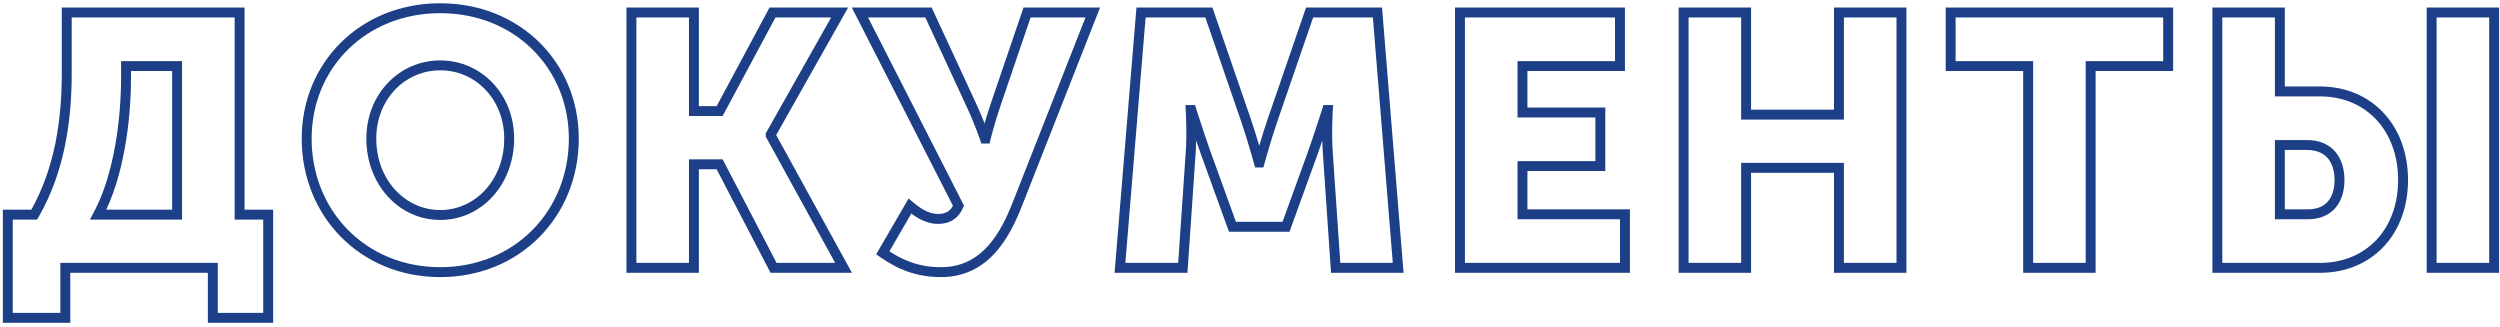 <?xml version="1.0" encoding="UTF-8"?> <svg xmlns="http://www.w3.org/2000/svg" width="504" height="66" viewBox="0 0 504 66" fill="none"> <path d="M19.792 43.272L18.911 42.799L18.121 44.272H19.792V43.272ZM25.408 13.32V12.32H24.408V13.32H25.408ZM35.704 13.32H36.704V12.32H35.704V13.32ZM35.704 43.272V44.272H36.704V43.272H35.704ZM1.576 43.272V42.272H0.576V43.272H1.576ZM1.576 64.08H0.576V65.08H1.576V64.08ZM13.168 64.08V65.08H14.168V64.08H13.168ZM13.168 54V53H12.168V54H13.168ZM42.904 54H43.904V53H42.904V54ZM42.904 64.08H41.904V65.08H42.904V64.08ZM54.064 64.08V65.08H55.064V64.08H54.064ZM54.064 43.272H55.064V42.272H54.064V43.272ZM48.304 43.272H47.304V44.272H48.304V43.272ZM48.304 2.52H49.304V1.52H48.304V2.52ZM13.456 2.52V1.52H12.456V2.52H13.456ZM6.904 43.272V44.272H7.483L7.771 43.77L6.904 43.272ZM20.673 43.745C25.038 35.607 26.408 23.961 26.408 15.696H24.408C24.408 23.847 23.042 35.097 18.911 42.799L20.673 43.745ZM26.408 15.696V13.32H24.408V15.696H26.408ZM25.408 14.32H35.704V12.32H25.408V14.32ZM34.704 13.32V43.272H36.704V13.32H34.704ZM35.704 42.272H19.792V44.272H35.704V42.272ZM0.576 43.272V64.08H2.576V43.272H0.576ZM1.576 65.08H13.168V63.08H1.576V65.08ZM14.168 64.08V54H12.168V64.08H14.168ZM13.168 55H42.904V53H13.168V55ZM41.904 54V64.08H43.904V54H41.904ZM42.904 65.08H54.064V63.08H42.904V65.08ZM55.064 64.08V43.272H53.064V64.08H55.064ZM54.064 42.272H48.304V44.272H54.064V42.272ZM49.304 43.272V2.52H47.304V43.272H49.304ZM48.304 1.52H13.456V3.52H48.304V1.52ZM12.456 2.52V14.688H14.456V2.52H12.456ZM12.456 14.688C12.456 23.895 11.169 33.846 6.037 42.774L7.771 43.77C13.151 34.41 14.456 24.057 14.456 14.688H12.456ZM6.904 42.272H1.576V44.272H6.904V42.272ZM60.825 27.936C60.825 43.598 72.638 55.864 88.753 55.864V53.864C73.764 53.864 62.825 42.514 62.825 27.936H60.825ZM88.753 55.864C104.868 55.864 116.681 43.598 116.681 27.936H114.681C114.681 42.514 103.742 53.864 88.753 53.864V55.864ZM116.681 27.936C116.681 12.611 104.845 0.656 88.753 0.656V2.656C103.765 2.656 114.681 13.741 114.681 27.936H116.681ZM88.753 0.656C72.661 0.656 60.825 12.611 60.825 27.936H62.825C62.825 13.741 73.741 2.656 88.753 2.656V0.656ZM75.857 27.936C75.857 20.018 81.647 14.176 88.753 14.176V12.176C80.451 12.176 73.857 19.006 73.857 27.936H75.857ZM88.753 14.176C95.859 14.176 101.649 20.018 101.649 27.936H103.649C103.649 19.006 97.055 12.176 88.753 12.176V14.176ZM101.649 27.936C101.649 36.257 95.82 42.344 88.753 42.344V44.344C97.094 44.344 103.649 37.183 103.649 27.936H101.649ZM88.753 42.344C81.686 42.344 75.857 36.257 75.857 27.936H73.857C73.857 37.183 80.412 44.344 88.753 44.344V42.344ZM127.295 54H126.295V55H127.295V54ZM139.895 54V55H140.895V54H139.895ZM139.895 33.12V32.12H138.895V33.12H139.895ZM145.079 33.12L145.966 32.658L145.686 32.12H145.079V33.12ZM155.951 54L155.064 54.462L155.345 55H155.951V54ZM170.063 54V55H171.754L170.94 53.518L170.063 54ZM155.375 27.288H154.375V27.545L154.499 27.77L155.375 27.288ZM155.375 27.144L154.504 26.652L154.375 26.881V27.144H155.375ZM169.271 2.52L170.142 3.011L170.984 1.52H169.271V2.52ZM155.735 2.52V1.52H155.137L154.854 2.047L155.735 2.52ZM145.079 22.392V23.392H145.678L145.961 22.865L145.079 22.392ZM139.895 22.392H138.895V23.392H139.895V22.392ZM139.895 2.52H140.895V1.52H139.895V2.52ZM127.295 2.52V1.52H126.295V2.52H127.295ZM127.295 55H139.895V53H127.295V55ZM140.895 54V33.12H138.895V54H140.895ZM139.895 34.12H145.079V32.12H139.895V34.12ZM144.192 33.582L155.064 54.462L156.838 53.538L145.966 32.658L144.192 33.582ZM155.951 55H170.063V53H155.951V55ZM170.94 53.518L156.252 26.806L154.499 27.77L169.187 54.482L170.94 53.518ZM156.375 27.288V27.144H154.375V27.288H156.375ZM156.246 27.636L170.142 3.011L168.4 2.029L154.504 26.652L156.246 27.636ZM169.271 1.52H155.735V3.52H169.271V1.52ZM154.854 2.047L144.198 21.919L145.961 22.865L156.617 2.993L154.854 2.047ZM145.079 21.392H139.895V23.392H145.079V21.392ZM140.895 22.392V2.52H138.895V22.392H140.895ZM139.895 1.52H127.295V3.52H139.895V1.52ZM126.295 2.52V54H128.295V2.52H126.295ZM177.969 50.976L177.104 50.474L176.643 51.269L177.396 51.795L177.969 50.976ZM205.113 41.112L204.183 40.746L204.183 40.746L205.113 41.112ZM220.305 2.52L221.236 2.886L221.774 1.52H220.305V2.52ZM207.057 2.52V1.52H206.342L206.111 2.197L207.057 2.52ZM200.721 21.096L199.775 20.773L199.774 20.774L200.721 21.096ZM198.705 27.936V28.936H199.49L199.677 28.174L198.705 27.936ZM198.561 27.936L197.613 28.252L197.84 28.936H198.561V27.936ZM195.753 21.024L194.846 21.444L194.848 21.45L195.753 21.024ZM187.185 2.52L188.093 2.1L187.824 1.52H187.185V2.52ZM173.361 2.52V1.52H171.728L172.47 2.974L173.361 2.52ZM193.233 41.472L194.156 41.857L194.334 41.43L194.124 41.018L193.233 41.472ZM183.441 41.544L184.085 40.779L183.174 40.012L182.576 41.042L183.441 41.544ZM177.396 51.795C181.134 54.412 184.931 55.864 189.705 55.864V53.864C185.408 53.864 182.004 52.58 178.543 50.157L177.396 51.795ZM189.705 55.864C194.571 55.864 198.086 53.781 200.663 50.926C203.21 48.104 204.847 44.525 206.044 41.478L204.183 40.746C203.004 43.747 201.473 47.044 199.178 49.586C196.913 52.095 193.912 53.864 189.705 53.864V55.864ZM206.044 41.478L221.236 2.886L219.375 2.154L204.183 40.746L206.044 41.478ZM220.305 1.52H207.057V3.52H220.305V1.52ZM206.111 2.197L199.775 20.773L201.668 21.419L208.004 2.843L206.111 2.197ZM199.774 20.774C199.155 22.597 198.645 24.326 198.291 25.598C198.114 26.234 197.975 26.757 197.88 27.122C197.833 27.305 197.796 27.448 197.772 27.546C197.76 27.595 197.75 27.633 197.744 27.658C197.741 27.671 197.738 27.681 197.737 27.688C197.736 27.691 197.735 27.694 197.735 27.695C197.734 27.696 197.734 27.697 197.734 27.698C197.734 27.698 197.734 27.698 197.734 27.698C197.734 27.698 197.734 27.698 197.734 27.698C197.734 27.698 197.734 27.698 198.705 27.936C199.677 28.174 199.677 28.174 199.677 28.174C199.677 28.174 199.677 28.174 199.677 28.174C199.677 28.174 199.677 28.173 199.677 28.173C199.677 28.173 199.677 28.172 199.677 28.172C199.677 28.171 199.678 28.168 199.679 28.166C199.68 28.16 199.682 28.151 199.685 28.139C199.691 28.116 199.7 28.08 199.711 28.034C199.735 27.94 199.77 27.802 199.816 27.625C199.908 27.27 200.044 26.758 200.218 26.134C200.565 24.886 201.064 23.195 201.668 21.418L199.774 20.774ZM198.705 26.936H198.561V28.936H198.705V26.936ZM198.561 27.936C199.51 27.62 199.51 27.62 199.51 27.62C199.51 27.62 199.51 27.619 199.51 27.619C199.51 27.619 199.51 27.619 199.51 27.619C199.509 27.618 199.509 27.617 199.509 27.616C199.508 27.614 199.507 27.612 199.506 27.608C199.504 27.601 199.5 27.591 199.496 27.578C199.487 27.552 199.474 27.514 199.457 27.465C199.423 27.366 199.373 27.222 199.308 27.038C199.177 26.67 198.985 26.142 198.739 25.499C198.247 24.215 197.535 22.463 196.658 20.598L194.848 21.45C195.699 23.257 196.391 24.962 196.871 26.215C197.111 26.841 197.297 27.353 197.423 27.707C197.486 27.884 197.534 28.022 197.566 28.115C197.582 28.161 197.594 28.196 197.601 28.219C197.605 28.231 197.608 28.239 197.61 28.245C197.611 28.248 197.612 28.25 197.612 28.251C197.612 28.252 197.612 28.252 197.613 28.252C197.613 28.252 197.613 28.252 197.613 28.252C197.613 28.252 197.613 28.252 197.613 28.252C197.613 28.252 197.613 28.252 198.561 27.936ZM196.661 20.604L188.093 2.1L186.278 2.94L194.846 21.444L196.661 20.604ZM187.185 1.52H173.361V3.52H187.185V1.52ZM172.47 2.974L192.342 41.926L194.124 41.018L174.252 2.066L172.47 2.974ZM192.31 41.087C192.014 41.799 191.608 42.294 191.118 42.617C190.626 42.94 189.98 43.136 189.129 43.136V45.136C190.295 45.136 191.341 44.864 192.217 44.287C193.094 43.71 193.733 42.873 194.156 41.857L192.31 41.087ZM189.129 43.136C187.146 43.136 185.448 41.926 184.085 40.779L182.797 42.309C184.171 43.465 186.361 45.136 189.129 45.136V43.136ZM182.576 41.042L177.104 50.474L178.834 51.478L184.306 42.046L182.576 41.042ZM225.784 54L224.787 53.918L224.698 55H225.784V54ZM238.456 54V55H239.39L239.454 54.068L238.456 54ZM240.04 30.816L239.043 30.742L239.042 30.748L240.04 30.816ZM240.04 22.176V21.176H238.978L239.042 22.236L240.04 22.176ZM240.184 22.176L241.136 21.871L240.914 21.176H240.184V22.176ZM243.064 30.816L242.122 31.151L242.124 31.157L243.064 30.816ZM248.464 45.72L247.524 46.061L247.763 46.72H248.464V45.72ZM259.264 45.72V46.72H259.965L260.204 46.061L259.264 45.72ZM264.664 30.816L265.604 31.157L265.606 31.151L264.664 30.816ZM267.544 22.176V21.176H266.814L266.592 21.871L267.544 22.176ZM267.688 22.176L268.686 22.236L268.75 21.176H267.688V22.176ZM267.688 30.816L268.686 30.748L268.685 30.742L267.688 30.816ZM269.272 54L268.274 54.068L268.338 55H269.272V54ZM281.872 54V55H282.956L282.869 53.919L281.872 54ZM277.696 2.52L278.693 2.439L278.618 1.52H277.696V2.52ZM264.016 2.52V1.52H263.303L263.07 2.194L264.016 2.52ZM256.528 24.264L257.472 24.593L257.474 24.59L256.528 24.264ZM253.936 32.76V33.76H254.696L254.9 33.028L253.936 32.76ZM253.792 32.76L252.828 33.028L253.032 33.76H253.792V32.76ZM251.2 24.264L250.254 24.59L250.255 24.593L251.2 24.264ZM243.712 2.52L244.658 2.194L244.425 1.52H243.712V2.52ZM230.032 2.52V1.52H229.111L229.035 2.438L230.032 2.52ZM225.784 55H238.456V53H225.784V55ZM239.454 54.068L241.038 30.884L239.042 30.748L237.458 53.932L239.454 54.068ZM241.037 30.89C241.185 28.9 241.184 26.703 241.148 25.017C241.13 24.171 241.102 23.447 241.08 22.935C241.068 22.679 241.058 22.475 241.05 22.335C241.047 22.265 241.044 22.21 241.042 22.173C241.04 22.155 241.04 22.141 241.039 22.131C241.039 22.126 241.039 22.122 241.038 22.12C241.038 22.119 241.038 22.117 241.038 22.117C241.038 22.116 241.038 22.116 241.038 22.116C241.038 22.116 241.038 22.116 241.038 22.116C241.038 22.116 241.038 22.116 240.04 22.176C239.042 22.236 239.042 22.236 239.042 22.236C239.042 22.236 239.042 22.236 239.042 22.236C239.042 22.237 239.042 22.237 239.042 22.237C239.042 22.237 239.042 22.238 239.042 22.239C239.042 22.241 239.042 22.244 239.043 22.248C239.043 22.257 239.044 22.27 239.045 22.287C239.047 22.322 239.05 22.373 239.053 22.441C239.06 22.576 239.07 22.774 239.081 23.024C239.104 23.524 239.13 24.232 239.148 25.059C239.184 26.721 239.183 28.844 239.043 30.742L241.037 30.89ZM240.04 23.176H240.184V21.176H240.04V23.176ZM240.184 22.176C239.232 22.481 239.232 22.481 239.232 22.481C239.232 22.481 239.232 22.481 239.232 22.481C239.232 22.481 239.232 22.482 239.232 22.482C239.232 22.483 239.232 22.483 239.233 22.485C239.234 22.488 239.235 22.491 239.237 22.497C239.24 22.507 239.245 22.523 239.251 22.543C239.264 22.583 239.284 22.643 239.308 22.72C239.358 22.875 239.43 23.099 239.52 23.378C239.701 23.936 239.953 24.714 240.242 25.593C240.818 27.349 241.541 29.519 242.122 31.151L244.006 30.481C243.435 28.873 242.718 26.723 242.142 24.969C241.855 24.093 241.603 23.319 241.424 22.763C241.334 22.485 241.262 22.262 241.213 22.108C241.188 22.032 241.169 21.972 241.156 21.932C241.149 21.912 241.145 21.897 241.141 21.887C241.14 21.881 241.138 21.878 241.138 21.875C241.137 21.874 241.137 21.873 241.137 21.872C241.137 21.872 241.137 21.872 241.136 21.871C241.136 21.871 241.136 21.871 241.136 21.871C241.136 21.871 241.136 21.871 240.184 22.176ZM242.124 31.157L247.524 46.061L249.404 45.379L244.004 30.475L242.124 31.157ZM248.464 46.72H259.264V44.72H248.464V46.72ZM260.204 46.061L265.604 31.157L263.724 30.475L258.324 45.379L260.204 46.061ZM265.606 31.151C266.187 29.519 266.91 27.349 267.486 25.593C267.775 24.714 268.027 23.936 268.208 23.378C268.298 23.099 268.37 22.875 268.42 22.72C268.444 22.643 268.464 22.583 268.477 22.543C268.483 22.523 268.488 22.507 268.491 22.497C268.493 22.491 268.494 22.488 268.495 22.485C268.496 22.483 268.496 22.483 268.496 22.482C268.496 22.482 268.496 22.481 268.496 22.481C268.496 22.481 268.496 22.481 268.496 22.481C268.496 22.481 268.496 22.481 267.544 22.176C266.592 21.871 266.592 21.871 266.592 21.871C266.592 21.871 266.592 21.871 266.592 21.871C266.591 21.872 266.591 21.872 266.591 21.872C266.591 21.873 266.591 21.874 266.59 21.875C266.59 21.878 266.588 21.881 266.587 21.887C266.583 21.897 266.579 21.912 266.572 21.932C266.559 21.972 266.54 22.032 266.515 22.108C266.466 22.262 266.394 22.485 266.304 22.763C266.125 23.319 265.873 24.093 265.586 24.969C265.01 26.723 264.293 28.873 263.722 30.481L265.606 31.151ZM267.544 23.176H267.688V21.176H267.544V23.176ZM267.688 22.176C266.69 22.116 266.69 22.116 266.69 22.116C266.69 22.116 266.69 22.116 266.69 22.116C266.69 22.116 266.69 22.116 266.69 22.117C266.69 22.117 266.69 22.119 266.69 22.12C266.689 22.122 266.689 22.126 266.689 22.131C266.688 22.141 266.688 22.155 266.686 22.173C266.684 22.21 266.681 22.265 266.678 22.335C266.67 22.475 266.66 22.679 266.648 22.935C266.626 23.447 266.598 24.171 266.58 25.017C266.544 26.703 266.543 28.9 266.691 30.89L268.685 30.742C268.545 28.844 268.544 26.721 268.58 25.059C268.598 24.232 268.624 23.524 268.647 23.024C268.658 22.774 268.668 22.576 268.675 22.441C268.678 22.373 268.681 22.322 268.683 22.287C268.684 22.27 268.685 22.257 268.685 22.248C268.686 22.244 268.686 22.241 268.686 22.239C268.686 22.238 268.686 22.237 268.686 22.237C268.686 22.237 268.686 22.237 268.686 22.236C268.686 22.236 268.686 22.236 268.686 22.236C268.686 22.236 268.686 22.236 267.688 22.176ZM266.69 30.884L268.274 54.068L270.27 53.932L268.686 30.748L266.69 30.884ZM269.272 55H281.872V53H269.272V55ZM282.869 53.919L278.693 2.439L276.699 2.601L280.875 54.081L282.869 53.919ZM277.696 1.52H264.016V3.52H277.696V1.52ZM263.07 2.194L255.582 23.938L257.474 24.59L264.962 2.846L263.07 2.194ZM255.583 23.936C254.999 25.615 254.346 27.758 253.841 29.471C253.588 30.33 253.371 31.084 253.217 31.625C253.14 31.895 253.079 32.111 253.037 32.26C253.016 32.335 253 32.393 252.989 32.432C252.984 32.452 252.98 32.467 252.977 32.477C252.975 32.482 252.974 32.486 252.974 32.488C252.973 32.49 252.973 32.491 252.973 32.491C252.973 32.492 252.973 32.492 252.973 32.492C252.973 32.492 252.973 32.492 252.973 32.492C252.972 32.492 252.972 32.492 253.936 32.76C254.9 33.028 254.9 33.028 254.9 33.028C254.9 33.028 254.9 33.028 254.9 33.028C254.9 33.027 254.9 33.027 254.9 33.027C254.9 33.026 254.9 33.025 254.9 33.024C254.901 33.022 254.902 33.018 254.904 33.013C254.906 33.004 254.91 32.989 254.916 32.97C254.926 32.932 254.942 32.875 254.963 32.801C255.004 32.654 255.065 32.44 255.141 32.172C255.293 31.637 255.508 30.888 255.759 30.037C256.262 28.33 256.905 26.225 257.472 24.593L255.583 23.936ZM253.936 31.76H253.792V33.76H253.936V31.76ZM253.792 32.76C254.756 32.492 254.756 32.492 254.755 32.492C254.755 32.492 254.755 32.492 254.755 32.492C254.755 32.492 254.755 32.492 254.755 32.491C254.755 32.491 254.755 32.49 254.754 32.488C254.754 32.486 254.753 32.482 254.751 32.477C254.748 32.467 254.744 32.452 254.739 32.432C254.728 32.393 254.712 32.335 254.691 32.26C254.649 32.111 254.588 31.895 254.511 31.625C254.357 31.084 254.14 30.33 253.887 29.471C253.382 27.758 252.729 25.615 252.144 23.936L250.255 24.593C250.823 26.225 251.466 28.33 251.969 30.037C252.22 30.888 252.435 31.637 252.587 32.172C252.663 32.44 252.724 32.654 252.765 32.801C252.786 32.875 252.802 32.932 252.812 32.97C252.818 32.989 252.822 33.004 252.824 33.013C252.826 33.018 252.827 33.022 252.828 33.024C252.828 33.025 252.828 33.026 252.828 33.027C252.828 33.027 252.828 33.027 252.828 33.028C252.828 33.028 252.828 33.028 252.828 33.028C252.828 33.028 252.828 33.028 253.792 32.76ZM252.146 23.938L244.658 2.194L242.766 2.846L250.254 24.59L252.146 23.938ZM243.712 1.52H230.032V3.52H243.712V1.52ZM229.035 2.438L224.787 53.918L226.781 54.082L231.029 2.602L229.035 2.438ZM294.33 54H293.33V55H294.33V54ZM327.594 54V55H328.594V54H327.594ZM327.594 43.2H328.594V42.2H327.594V43.2ZM306.93 43.2H305.93V44.2H306.93V43.2ZM306.93 33.48V32.48H305.93V33.48H306.93ZM322.626 33.48V34.48H323.626V33.48H322.626ZM322.626 22.68H323.626V21.68H322.626V22.68ZM306.93 22.68H305.93V23.68H306.93V22.68ZM306.93 13.32V12.32H305.93V13.32H306.93ZM326.586 13.32V14.32H327.586V13.32H326.586ZM326.586 2.52H327.586V1.52H326.586V2.52ZM294.33 2.52V1.52H293.33V2.52H294.33ZM294.33 55H327.594V53H294.33V55ZM328.594 54V43.2H326.594V54H328.594ZM327.594 42.2H306.93V44.2H327.594V42.2ZM307.93 43.2V33.48H305.93V43.2H307.93ZM306.93 34.48H322.626V32.48H306.93V34.48ZM323.626 33.48V22.68H321.626V33.48H323.626ZM322.626 21.68H306.93V23.68H322.626V21.68ZM307.93 22.68V13.32H305.93V22.68H307.93ZM306.93 14.32H326.586V12.32H306.93V14.32ZM327.586 13.32V2.52H325.586V13.32H327.586ZM326.586 1.52H294.33V3.52H326.586V1.52ZM293.33 2.52V54H295.33V2.52H293.33ZM339.414 54H338.414V55H339.414V54ZM352.014 54V55H353.014V54H352.014ZM352.014 33.84V32.84H351.014V33.84H352.014ZM370.734 33.84H371.734V32.84H370.734V33.84ZM370.734 54H369.734V55H370.734V54ZM383.334 54V55H384.334V54H383.334ZM383.334 2.52H384.334V1.52H383.334V2.52ZM370.734 2.52V1.52H369.734V2.52H370.734ZM370.734 23.112V24.112H371.734V23.112H370.734ZM352.014 23.112H351.014V24.112H352.014V23.112ZM352.014 2.52H353.014V1.52H352.014V2.52ZM339.414 2.52V1.52H338.414V2.52H339.414ZM339.414 55H352.014V53H339.414V55ZM353.014 54V33.84H351.014V54H353.014ZM352.014 34.84H370.734V32.84H352.014V34.84ZM369.734 33.84V54H371.734V33.84H369.734ZM370.734 55H383.334V53H370.734V55ZM384.334 54V2.52H382.334V54H384.334ZM383.334 1.52H370.734V3.52H383.334V1.52ZM369.734 2.52V23.112H371.734V2.52H369.734ZM370.734 22.112H352.014V24.112H370.734V22.112ZM353.014 23.112V2.52H351.014V23.112H353.014ZM352.014 1.52H339.414V3.52H352.014V1.52ZM338.414 2.52V54H340.414V2.52H338.414ZM408.877 54H407.877V55H408.877V54ZM421.477 54V55H422.477V54H421.477ZM421.477 13.32V12.32H420.477V13.32H421.477ZM437.101 13.32V14.32H438.101V13.32H437.101ZM437.101 2.52H438.101V1.52H437.101V2.52ZM393.253 2.52V1.52H392.253V2.52H393.253ZM393.253 13.32H392.253V14.32H393.253V13.32ZM408.877 13.32H409.877V12.32H408.877V13.32ZM408.877 55H421.477V53H408.877V55ZM422.477 54V13.32H420.477V54H422.477ZM421.477 14.32H437.101V12.32H421.477V14.32ZM438.101 13.32V2.52H436.101V13.32H438.101ZM437.101 1.52H393.253V3.52H437.101V1.52ZM392.253 2.52V13.32H394.253V2.52H392.253ZM393.253 14.32H408.877V12.32H393.253V14.32ZM407.877 13.32V54H409.877V13.32H407.877ZM490.22 54H489.22V55H490.22V54ZM502.82 54V55H503.82V54H502.82ZM502.82 2.52H503.82V1.52H502.82V2.52ZM490.22 2.52V1.52H489.22V2.52H490.22ZM447.02 54H446.02V55H447.02V54ZM459.62 18.432H458.62V19.432H459.62V18.432ZM459.62 2.52H460.62V1.52H459.62V2.52ZM447.02 2.52V1.52H446.02V2.52H447.02ZM459.62 43.2H458.62V44.2H459.62V43.2ZM459.62 29.232V28.232H458.62V29.232H459.62ZM490.22 55H502.82V53H490.22V55ZM503.82 54V2.52H501.82V54H503.82ZM502.82 1.52H490.22V3.52H502.82V1.52ZM489.22 2.52V54H491.22V2.52H489.22ZM447.02 55H467.684V53H447.02V55ZM467.684 55C472.944 55 477.409 53.064 480.554 49.717C483.694 46.375 485.46 41.691 485.46 36.288H483.46C483.46 41.253 481.842 45.425 479.097 48.347C476.356 51.264 472.432 53 467.684 53V55ZM485.46 36.288C485.46 30.886 483.695 26.168 480.558 22.791C477.415 19.408 472.95 17.432 467.684 17.432V19.432C472.426 19.432 476.349 21.2 479.093 24.153C481.842 27.112 483.46 31.322 483.46 36.288H485.46ZM467.684 17.432H459.62V19.432H467.684V17.432ZM460.62 18.432V2.52H458.62V18.432H460.62ZM459.62 1.52H447.02V3.52H459.62V1.52ZM446.02 2.52V54H448.02V2.52H446.02ZM460.62 43.2V29.232H458.62V43.2H460.62ZM459.62 30.232H465.092V28.232H459.62V30.232ZM465.092 30.232C467.05 30.232 468.393 30.88 469.261 31.878C470.147 32.896 470.644 34.4 470.644 36.288H472.644C472.644 34.072 472.061 32.048 470.77 30.564C469.46 29.06 467.527 28.232 465.092 28.232V30.232ZM470.644 36.288C470.644 38.175 470.148 39.643 469.289 40.625C468.448 41.587 467.158 42.2 465.308 42.2V44.2C467.634 44.2 469.512 43.409 470.795 41.941C472.061 40.493 472.644 38.505 472.644 36.288H470.644ZM465.308 42.2H459.62V44.2H465.308V42.2Z" fill="#1C3F87"></path> </svg> 